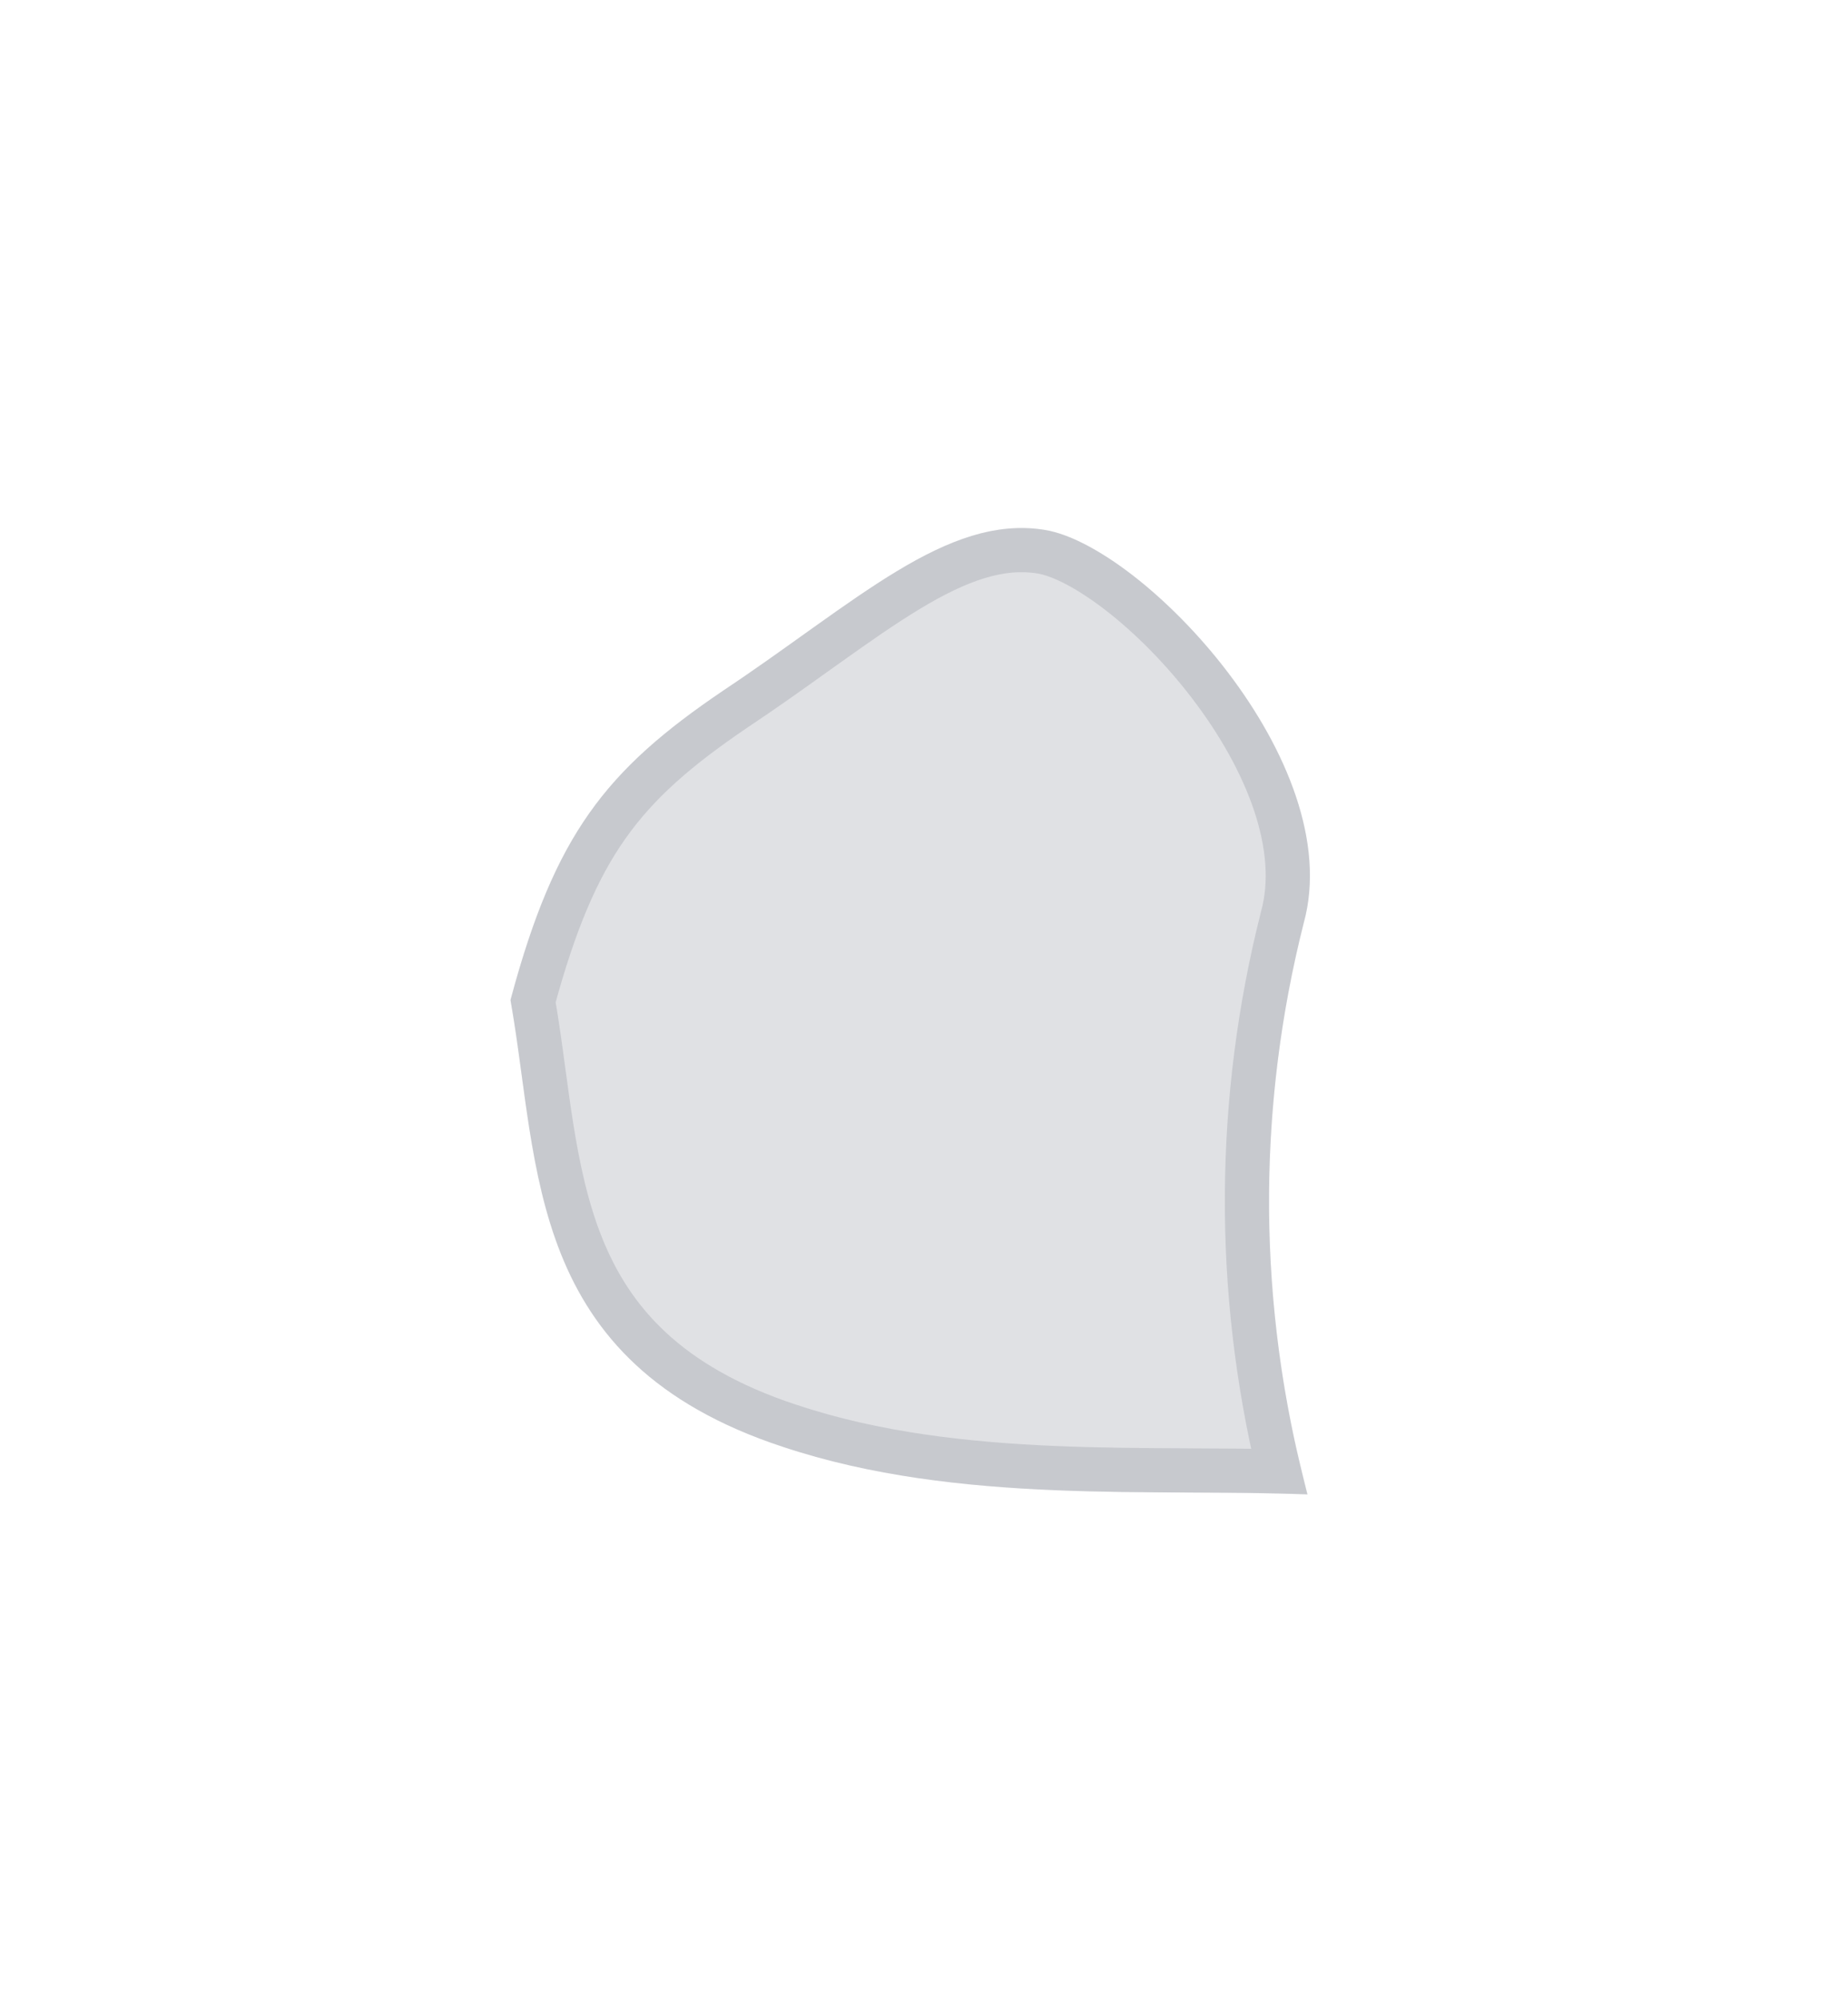 <svg width="37" height="40" viewBox="0 0 37 40" fill="none" xmlns="http://www.w3.org/2000/svg">
<g filter="url(#filter0_f_558_2340)">
<g filter="url(#filter1_f_558_2340)">
<path d="M10.221 20.023C11.105 16.714 12.123 15.423 14.476 13.83C17.131 12.061 18.953 10.291 20.917 10.61C22.881 10.928 26.995 15.263 26.102 18.484C25.151 22.241 25.178 26.18 26.181 29.924C23.173 29.791 19.201 30.145 15.671 28.968C10.513 27.269 10.813 23.368 10.221 20.023Z" fill="#676B78" fill-opacity="0.2"/>
<path d="M25.673 18.375C24.752 22.014 24.731 25.818 25.608 29.461C25.043 29.447 24.452 29.444 23.848 29.442L23.768 29.441C22.917 29.437 22.036 29.433 21.14 29.395C19.347 29.321 17.519 29.118 15.811 28.548L15.809 28.548C13.351 27.738 12.238 26.43 11.644 24.948C11.341 24.191 11.168 23.375 11.034 22.524C10.98 22.182 10.931 21.82 10.881 21.455C10.817 20.98 10.751 20.498 10.673 20.044C11.102 18.465 11.554 17.396 12.159 16.538C12.774 15.665 13.568 14.979 14.723 14.197C15.296 13.816 15.83 13.434 16.33 13.076C16.415 13.015 16.5 12.955 16.583 12.896C17.158 12.486 17.684 12.118 18.184 11.816C19.191 11.207 20.023 10.913 20.846 11.046C21.229 11.108 21.783 11.386 22.411 11.871C23.026 12.348 23.67 12.992 24.229 13.727C25.368 15.222 26.065 16.962 25.675 18.366L25.675 18.366L25.673 18.375Z" stroke="#676B78" stroke-opacity="0.2" stroke-width="0.885"/>
</g>
</g>
<defs>
<filter id="filter0_f_558_2340" x="6.137" y="6.489" width="24.173" height="27.519" filterUnits="userSpaceOnUse" color-interpolation-filters="sRGB">
<feFlood flood-opacity="0" result="BackgroundImageFix"/>
<feBlend mode="normal" in="SourceGraphic" in2="BackgroundImageFix" result="shape"/>
<feGaussianBlur stdDeviation="2.042" result="effect1_foregroundBlur_558_2340"/>
</filter>
<filter id="filter1_f_558_2340" x="0.42" y="0.772" width="35.607" height="38.952" filterUnits="userSpaceOnUse" color-interpolation-filters="sRGB">
<feFlood flood-opacity="0" result="BackgroundImageFix"/>
<feBlend mode="normal" in="SourceGraphic" in2="BackgroundImageFix" result="shape"/>
<feGaussianBlur stdDeviation="4.9" result="effect1_foregroundBlur_558_2340"/>
</filter>
</defs>
</svg>

